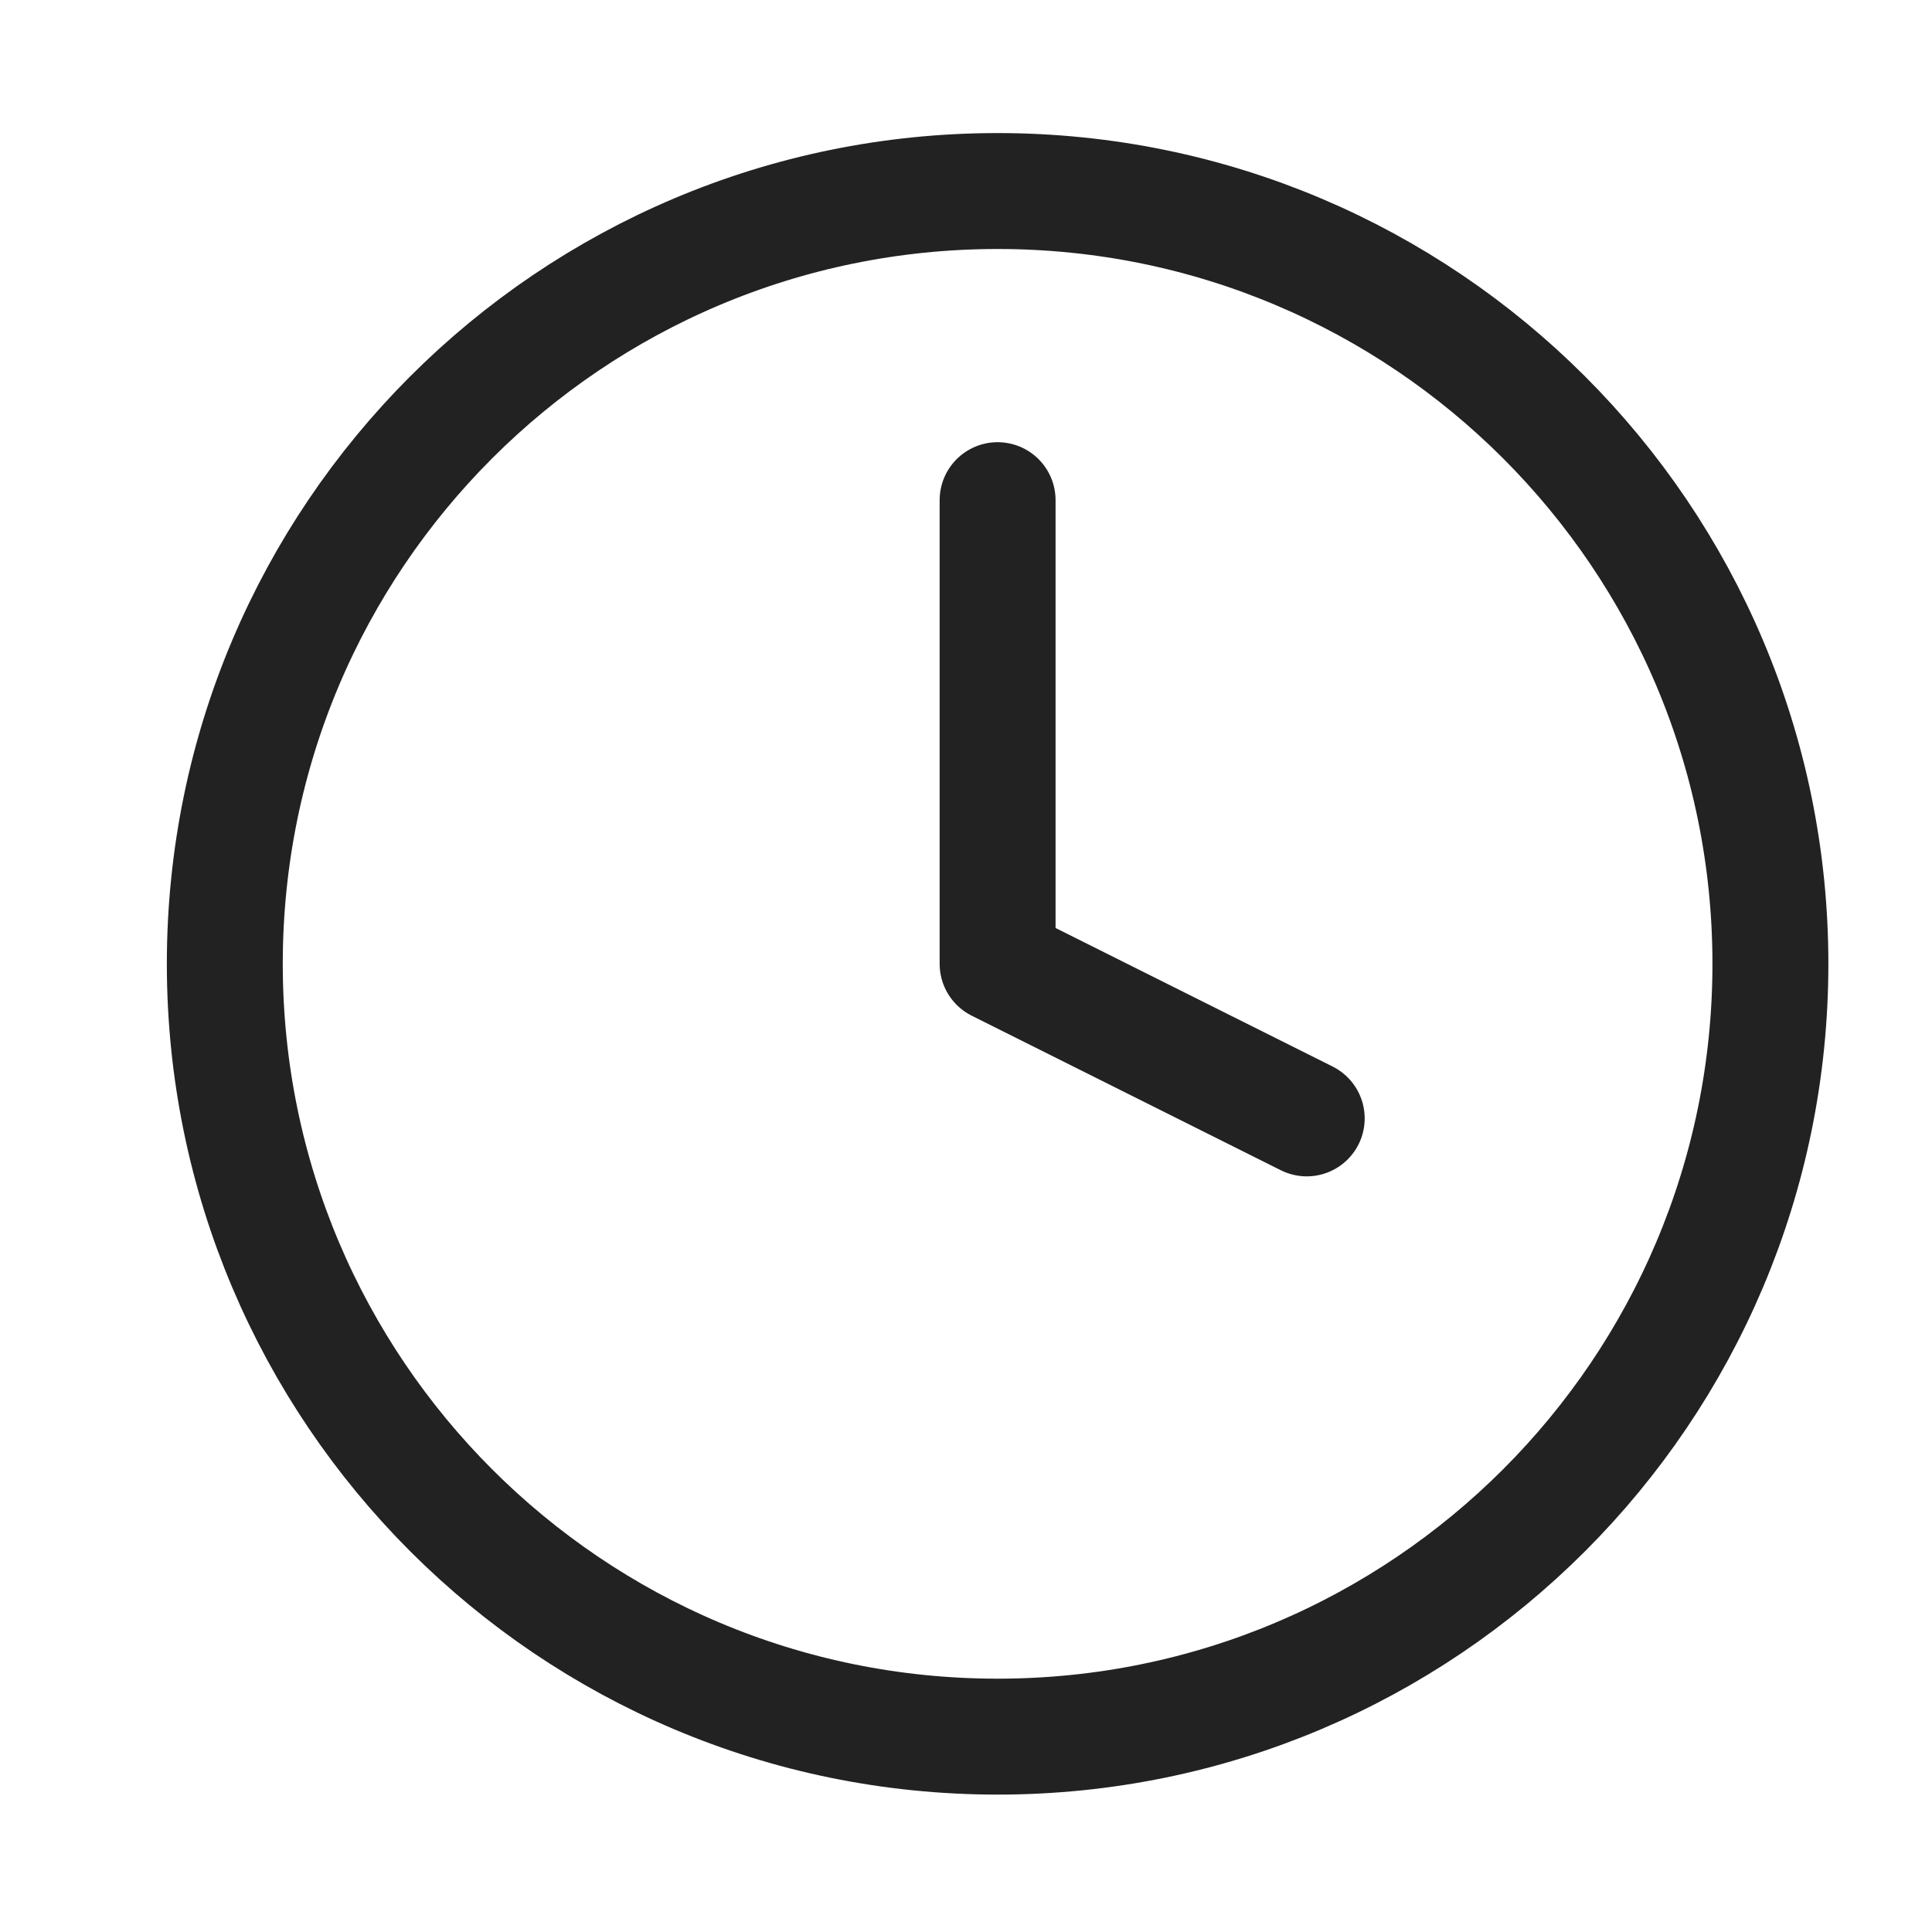 <svg xmlns="http://www.w3.org/2000/svg" width="25" height="25" viewBox="0 0 25 25" fill="none"><path d="M12.909 22.472C18.432 22.472 22.909 17.995 22.909 12.472C22.909 6.949 18.432 2.472 12.909 2.472C7.386 2.472 2.909 6.949 2.909 12.472C2.909 17.995 7.386 22.472 12.909 22.472Z" stroke="#222222" stroke-width="1.5" stroke-linecap="round" stroke-linejoin="round"></path><path d="M12.909 6.472V12.472L16.909 14.472" stroke="#222222" stroke-width="1.5" stroke-linecap="round" stroke-linejoin="round"></path></svg>